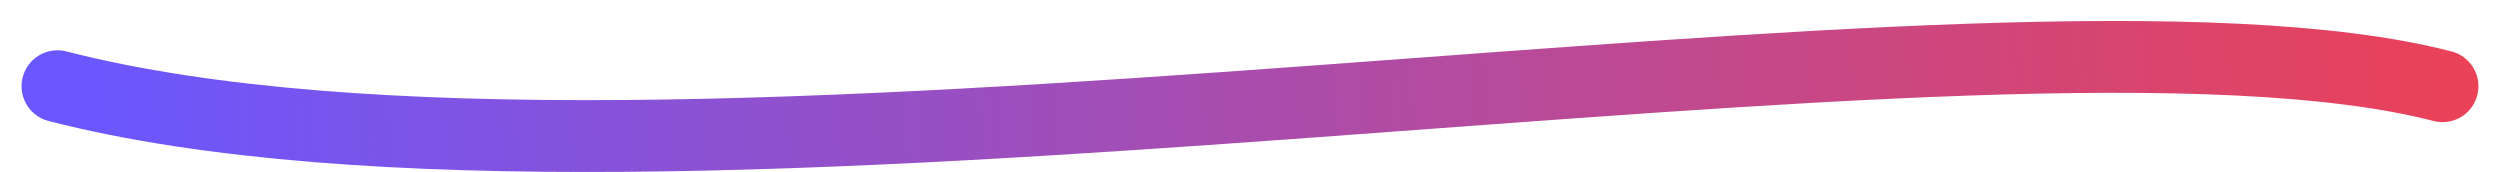 <?xml version="1.0" encoding="UTF-8"?> <svg xmlns="http://www.w3.org/2000/svg" width="87" height="6" viewBox="0 0 87 6" fill="none"> <path d="M85 3C69.5 -1 23.185 8.434 2 3" stroke="url(#paint0_linear)" stroke-width="2.5" stroke-linecap="round"></path> <defs> <linearGradient id="paint0_linear" x1="3.003" y1="7.177" x2="88.065" y2="1.21" gradientUnits="userSpaceOnUse"> <stop stop-color="#6A57FF"></stop> <stop offset="1" stop-color="#EE4153"></stop> </linearGradient> </defs> </svg> 